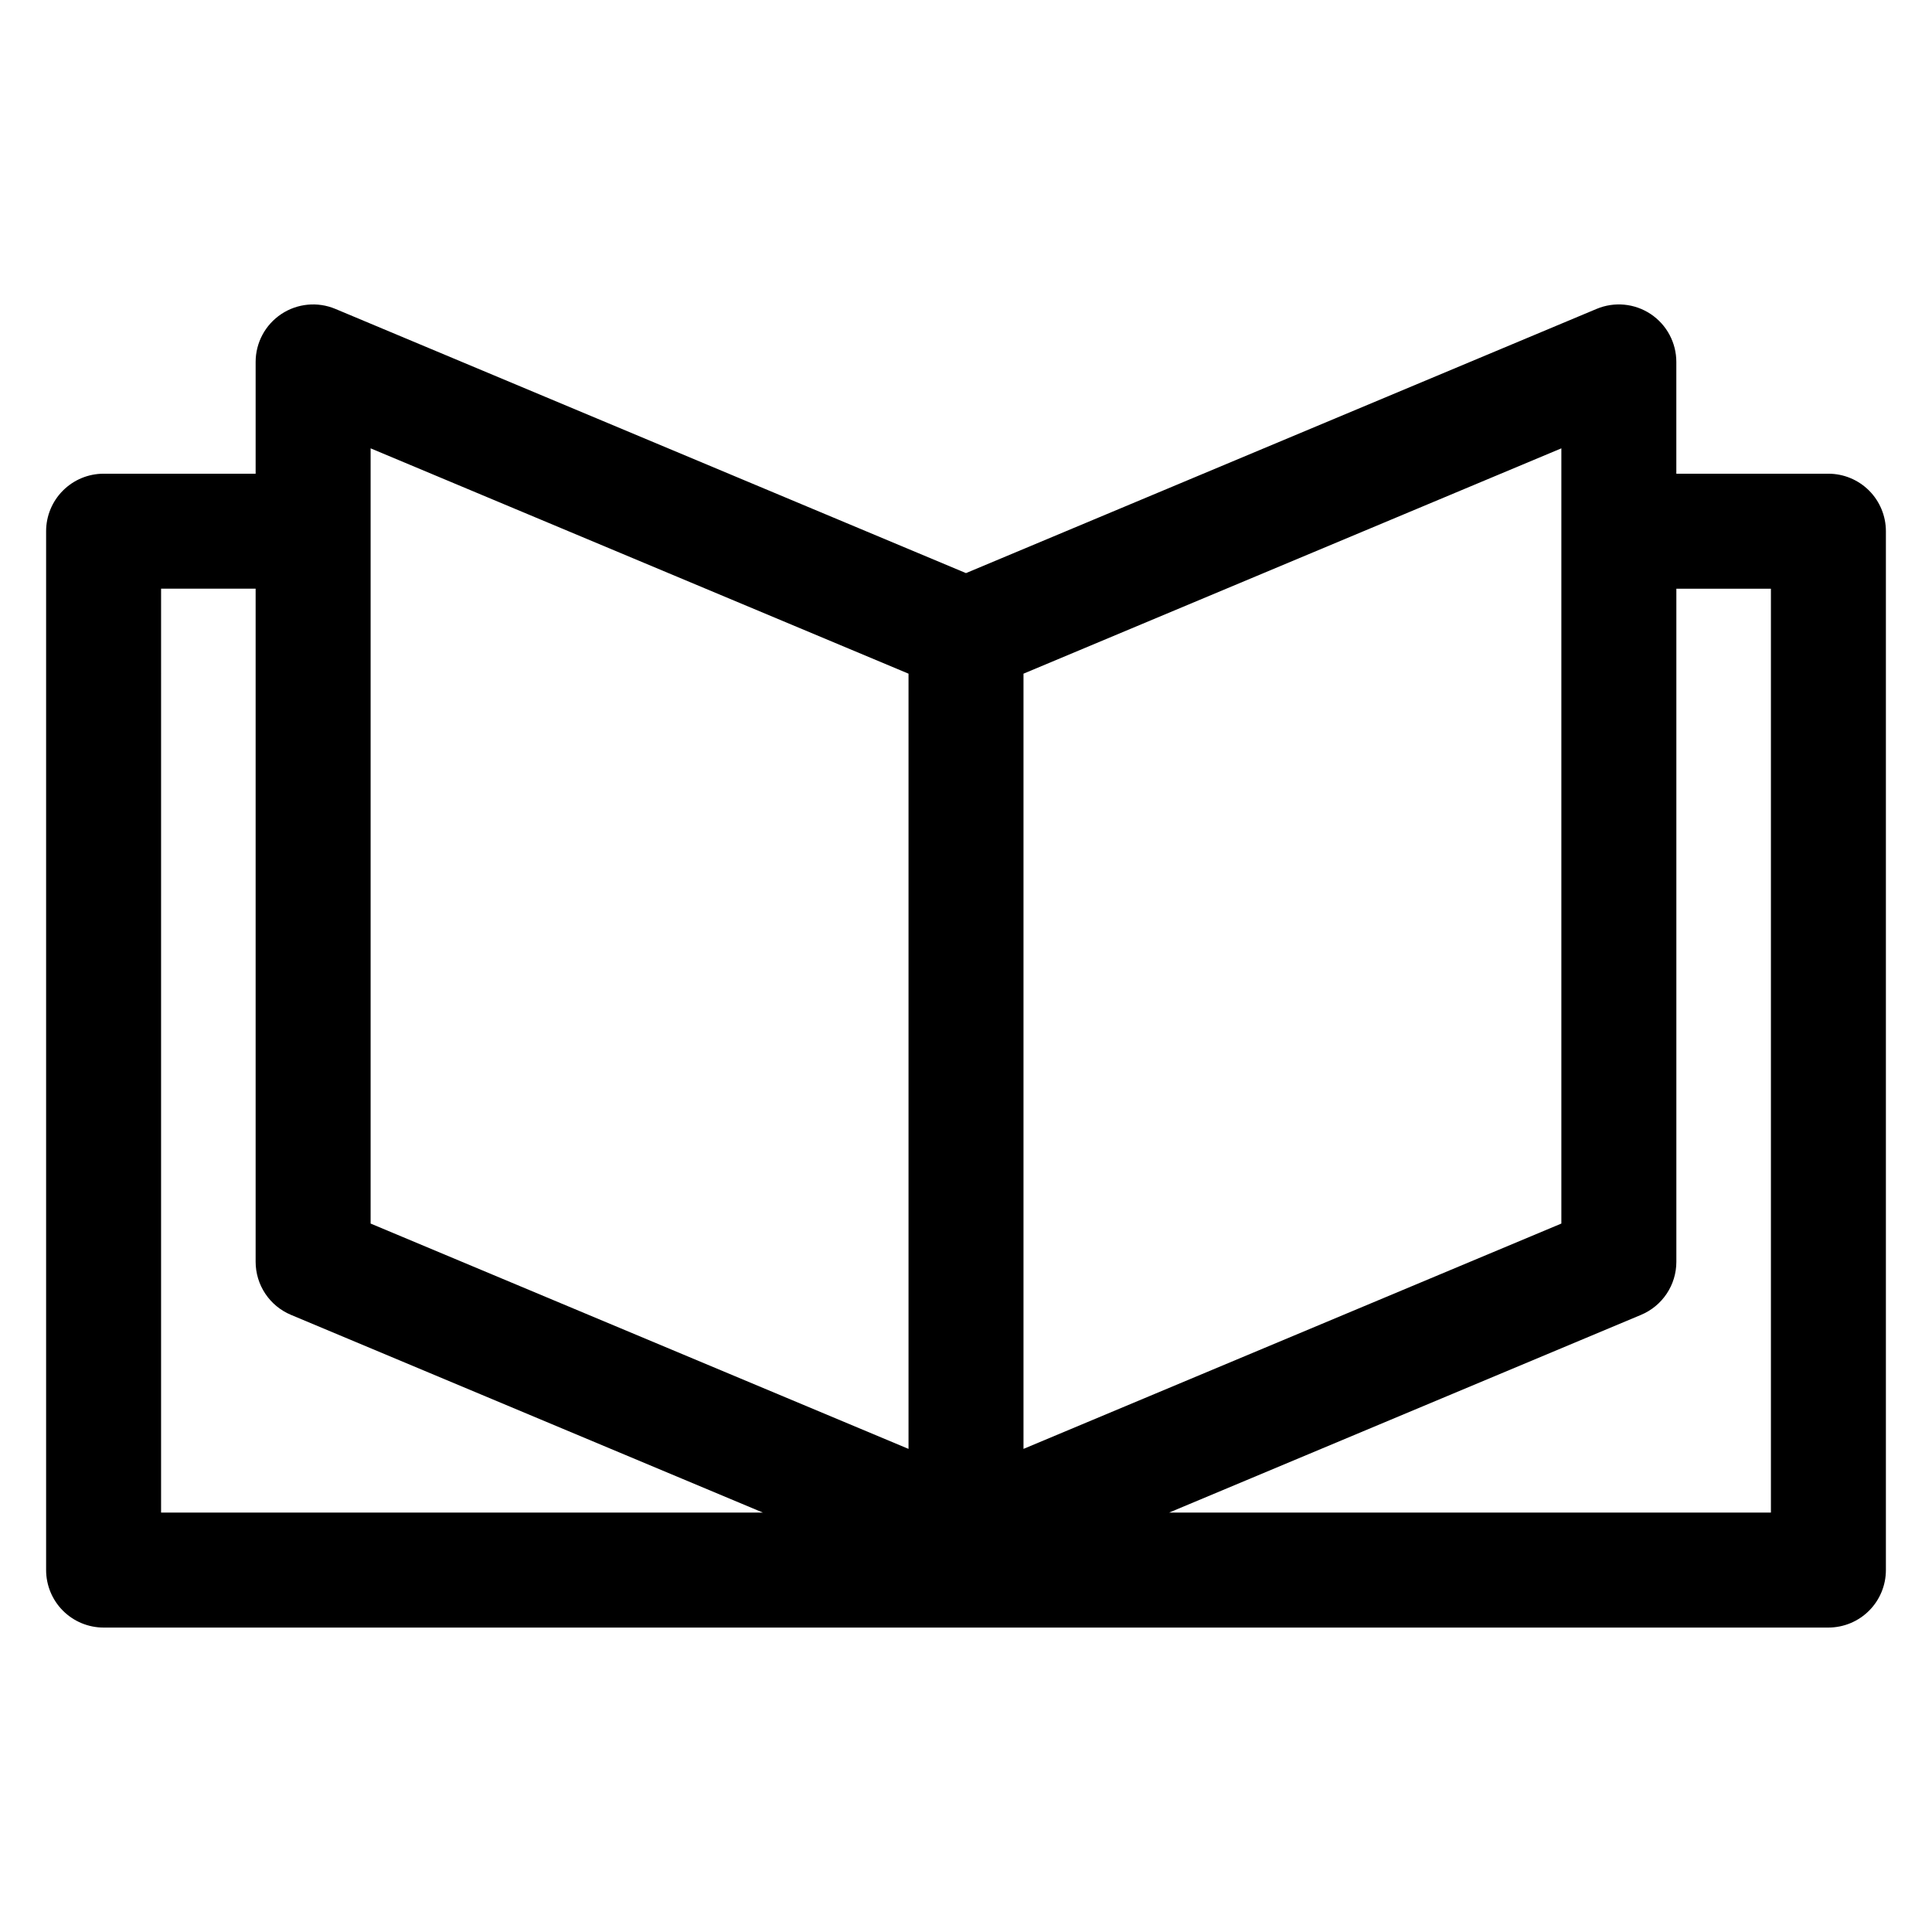 <?xml version="1.0" encoding="UTF-8"?>
<!-- Uploaded to: ICON Repo, www.svgrepo.com, Generator: ICON Repo Mixer Tools -->
<svg fill="#000000" width="800px" height="800px" version="1.1" viewBox="144 144 512 512" xmlns="http://www.w3.org/2000/svg">
 <path d="m613.31 544.85h-159.48l125.07-52.402c2.769-1.16 5.133-3.113 6.797-5.613 1.664-2.496 2.555-5.434 2.555-8.434v-178.39h25.059v244.86zm-426.62-244.84h25.055v178.39c0.004 3 0.891 5.938 2.555 8.434 1.664 2.5 4.027 4.453 6.797 5.613l125.07 52.402h-159.48zm55.527-37.195v205.44l142.55 59.715v-205.44zm173.02 59.715v205.44l142.54-59.715v-205.44zm213.3-52.992h-40.293v-29.621c0-5.102-2.551-9.867-6.797-12.691-4.246-2.824-9.625-3.336-14.332-1.363l-167.12 70.016-167.12-70.016c-4.703-1.969-10.082-1.457-14.328 1.367s-6.801 7.586-6.801 12.688v29.621h-40.289c-4.039 0-7.918 1.605-10.773 4.465-2.859 2.856-4.465 6.731-4.465 10.773v275.31c0.004 4.039 1.609 7.914 4.465 10.77 2.859 2.859 6.734 4.465 10.773 4.465h457.09c4.039-0.004 7.914-1.609 10.77-4.465 2.859-2.856 4.465-6.731 4.465-10.77v-275.31c0-4.039-1.605-7.914-4.461-10.773-2.856-2.856-6.731-4.465-10.773-4.465z" fill-rule="evenodd"/>
</svg>